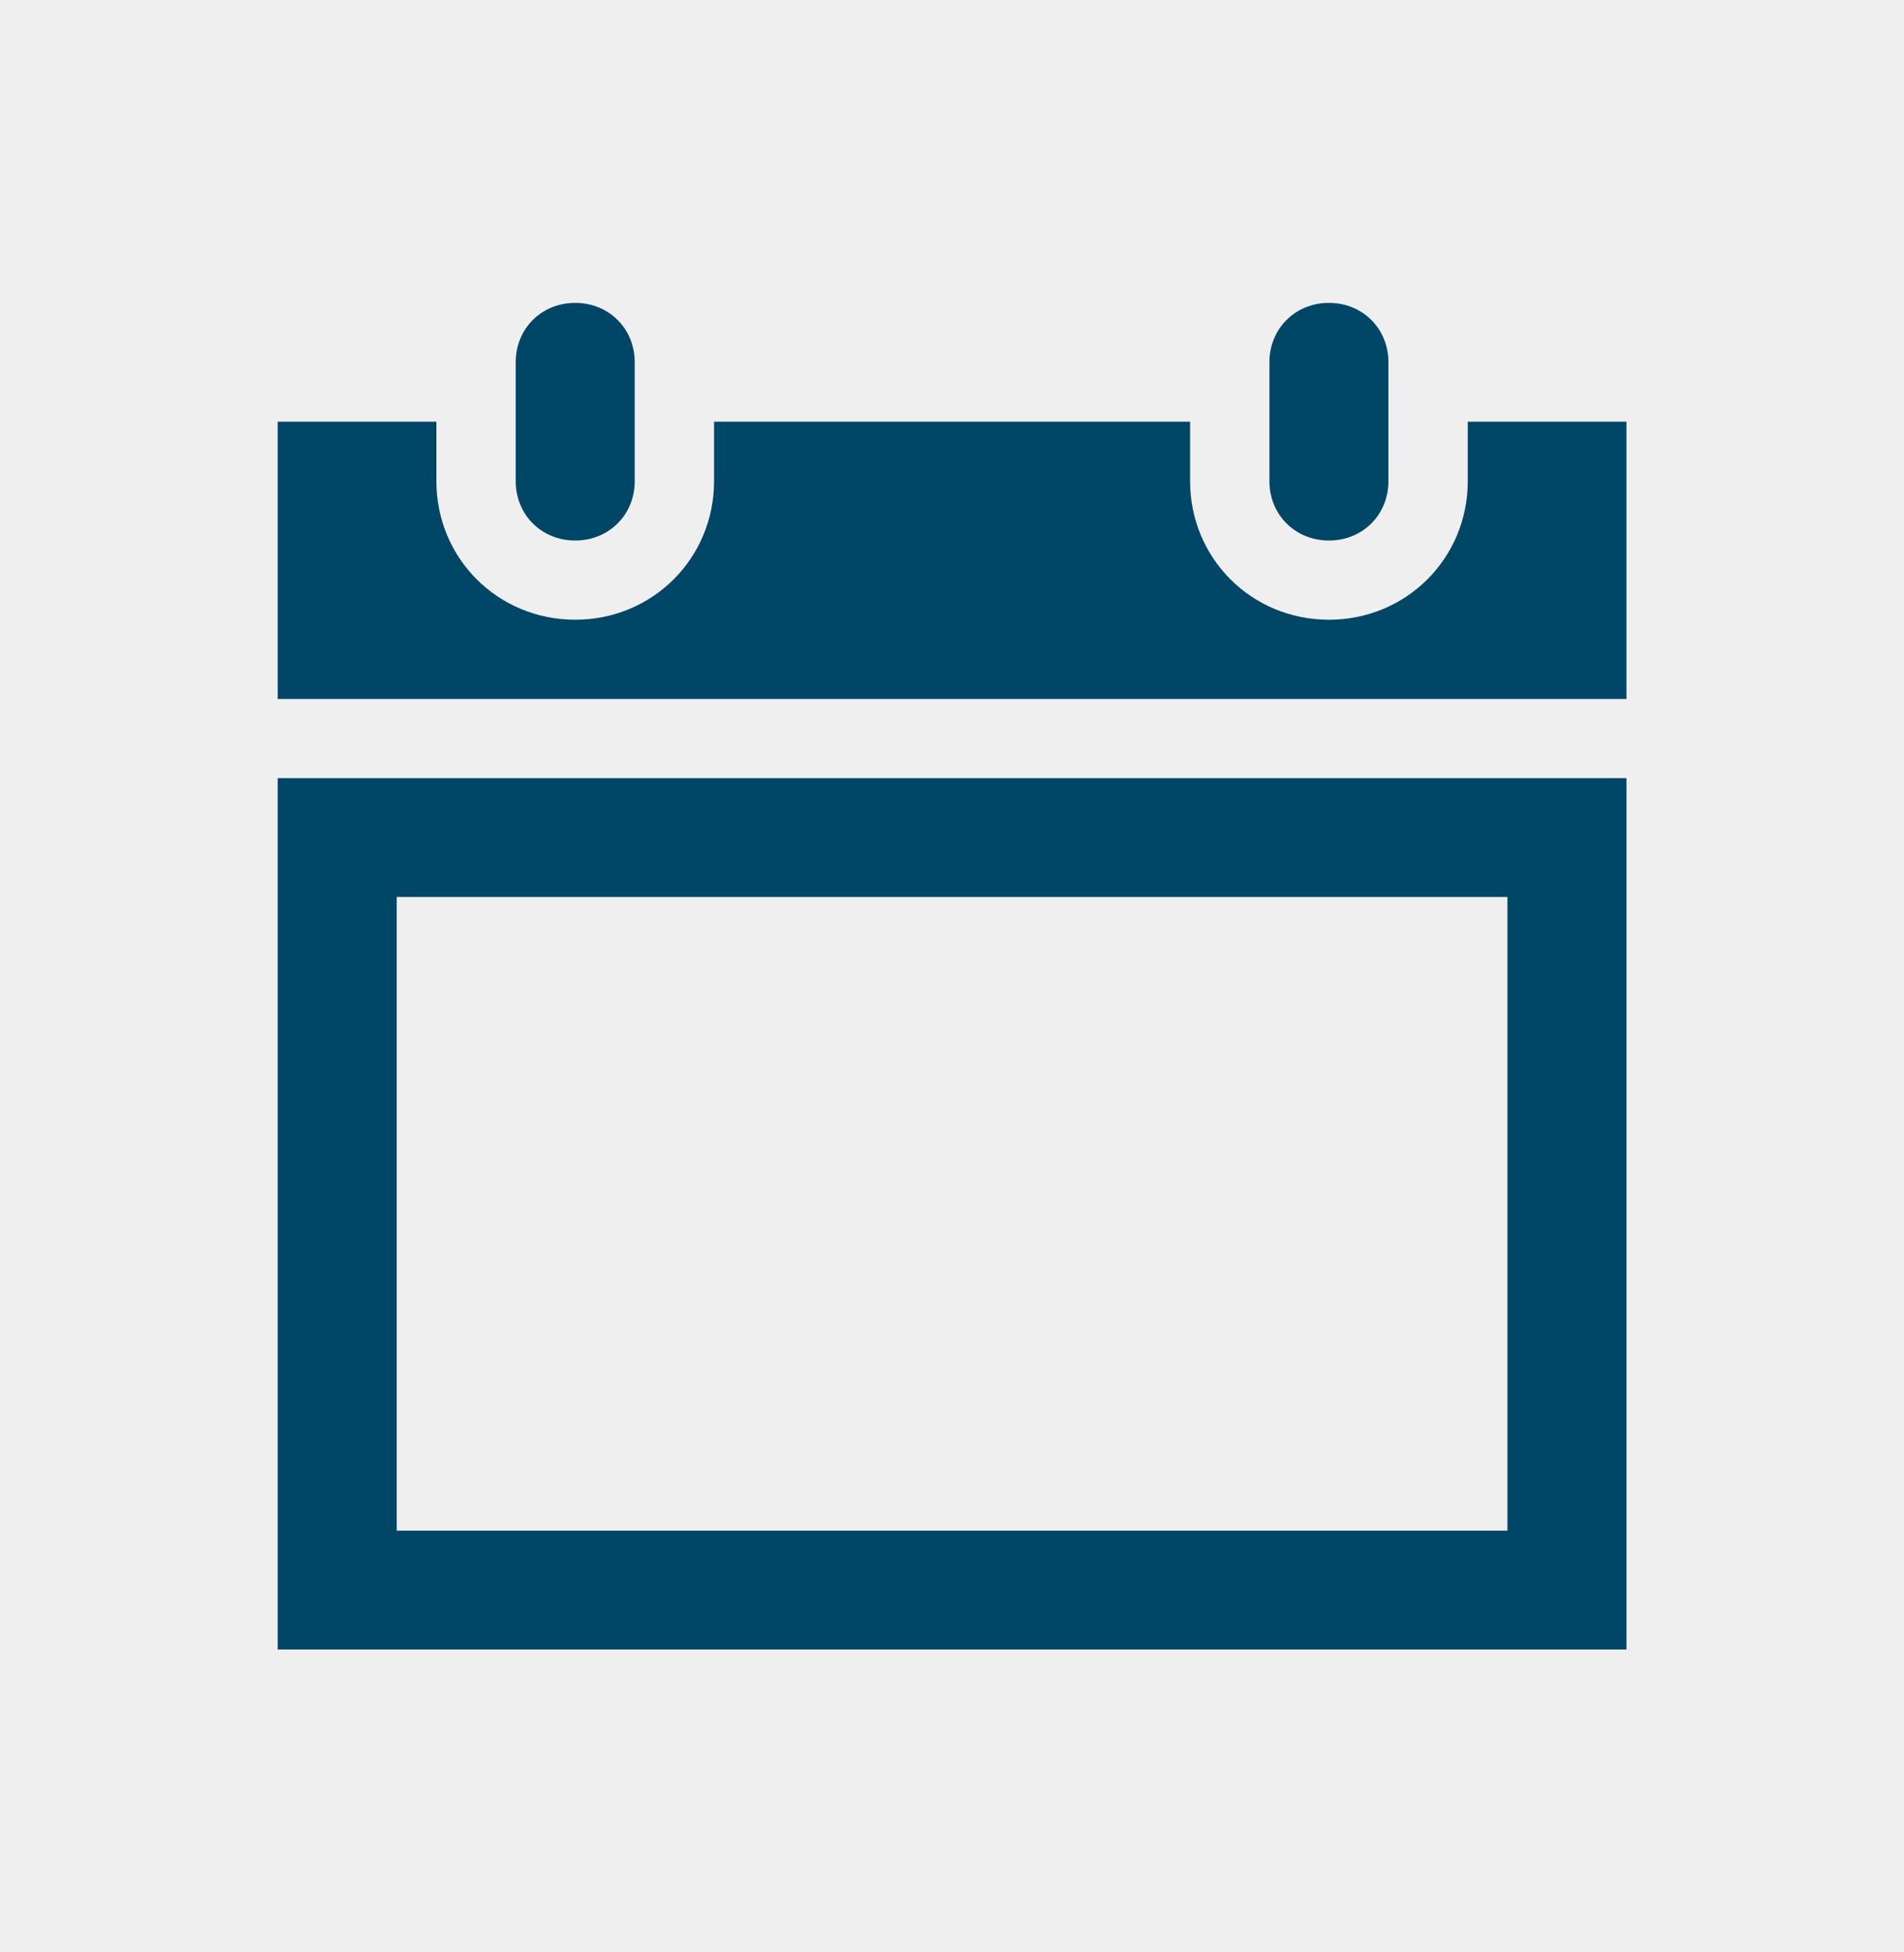 <svg width="520" height="533" xmlns="http://www.w3.org/2000/svg" xmlns:xlink="http://www.w3.org/1999/xlink" xml:space="preserve" overflow="hidden"><rect width="100%" height="100%" fill="#808080" stroke="none"/><defs><clipPath id="clip0"><rect x="2116" y="296" width="520" height="533"/></clipPath></defs><g clip-path="url(#clip0)" transform="translate(-2116 -296)"><rect x="2116" y="296" width="520" height="533" fill="#EFEFEF"/><g><g><g><path d="M156.781 140.563C165.972 140.563 173 133.534 173 124.344L173 91.906C173 82.716 165.972 75.688 156.781 75.688 147.591 75.688 140.563 82.716 140.563 91.906L140.563 124.344C140.563 133.534 147.591 140.563 156.781 140.563Z" fill="#004667" transform="matrix(1.002 0 0 1 2116 303)"/><path d="M108.125 237.875 410.875 237.875 410.875 410.875 108.125 410.875 108.125 237.875ZM75.688 443.313 443.313 443.313 443.313 205.438 75.688 205.438 75.688 443.313Z" fill="#004667" transform="matrix(1.002 0 0 1 2116 303)"/><path d="M362.219 140.563C371.409 140.563 378.438 133.534 378.438 124.344L378.438 91.906C378.438 82.716 371.409 75.688 362.219 75.688 353.028 75.688 346 82.716 346 91.906L346 124.344C346 133.534 353.028 140.563 362.219 140.563Z" fill="#004667" transform="matrix(1.002 0 0 1 2116 303)"/><path d="M400.063 108.125 400.063 124.344C400.063 145.428 383.303 162.188 362.219 162.188 341.134 162.188 324.375 145.428 324.375 124.344L324.375 108.125 194.625 108.125 194.625 124.344C194.625 145.428 177.866 162.188 156.781 162.188 135.697 162.188 118.938 145.428 118.938 124.344L118.938 108.125 75.688 108.125 75.688 183.813 443.313 183.813 443.313 108.125 400.063 108.125Z" fill="#004667" transform="matrix(1.002 0 0 1 2116 303)"/></g></g></g></g></svg>